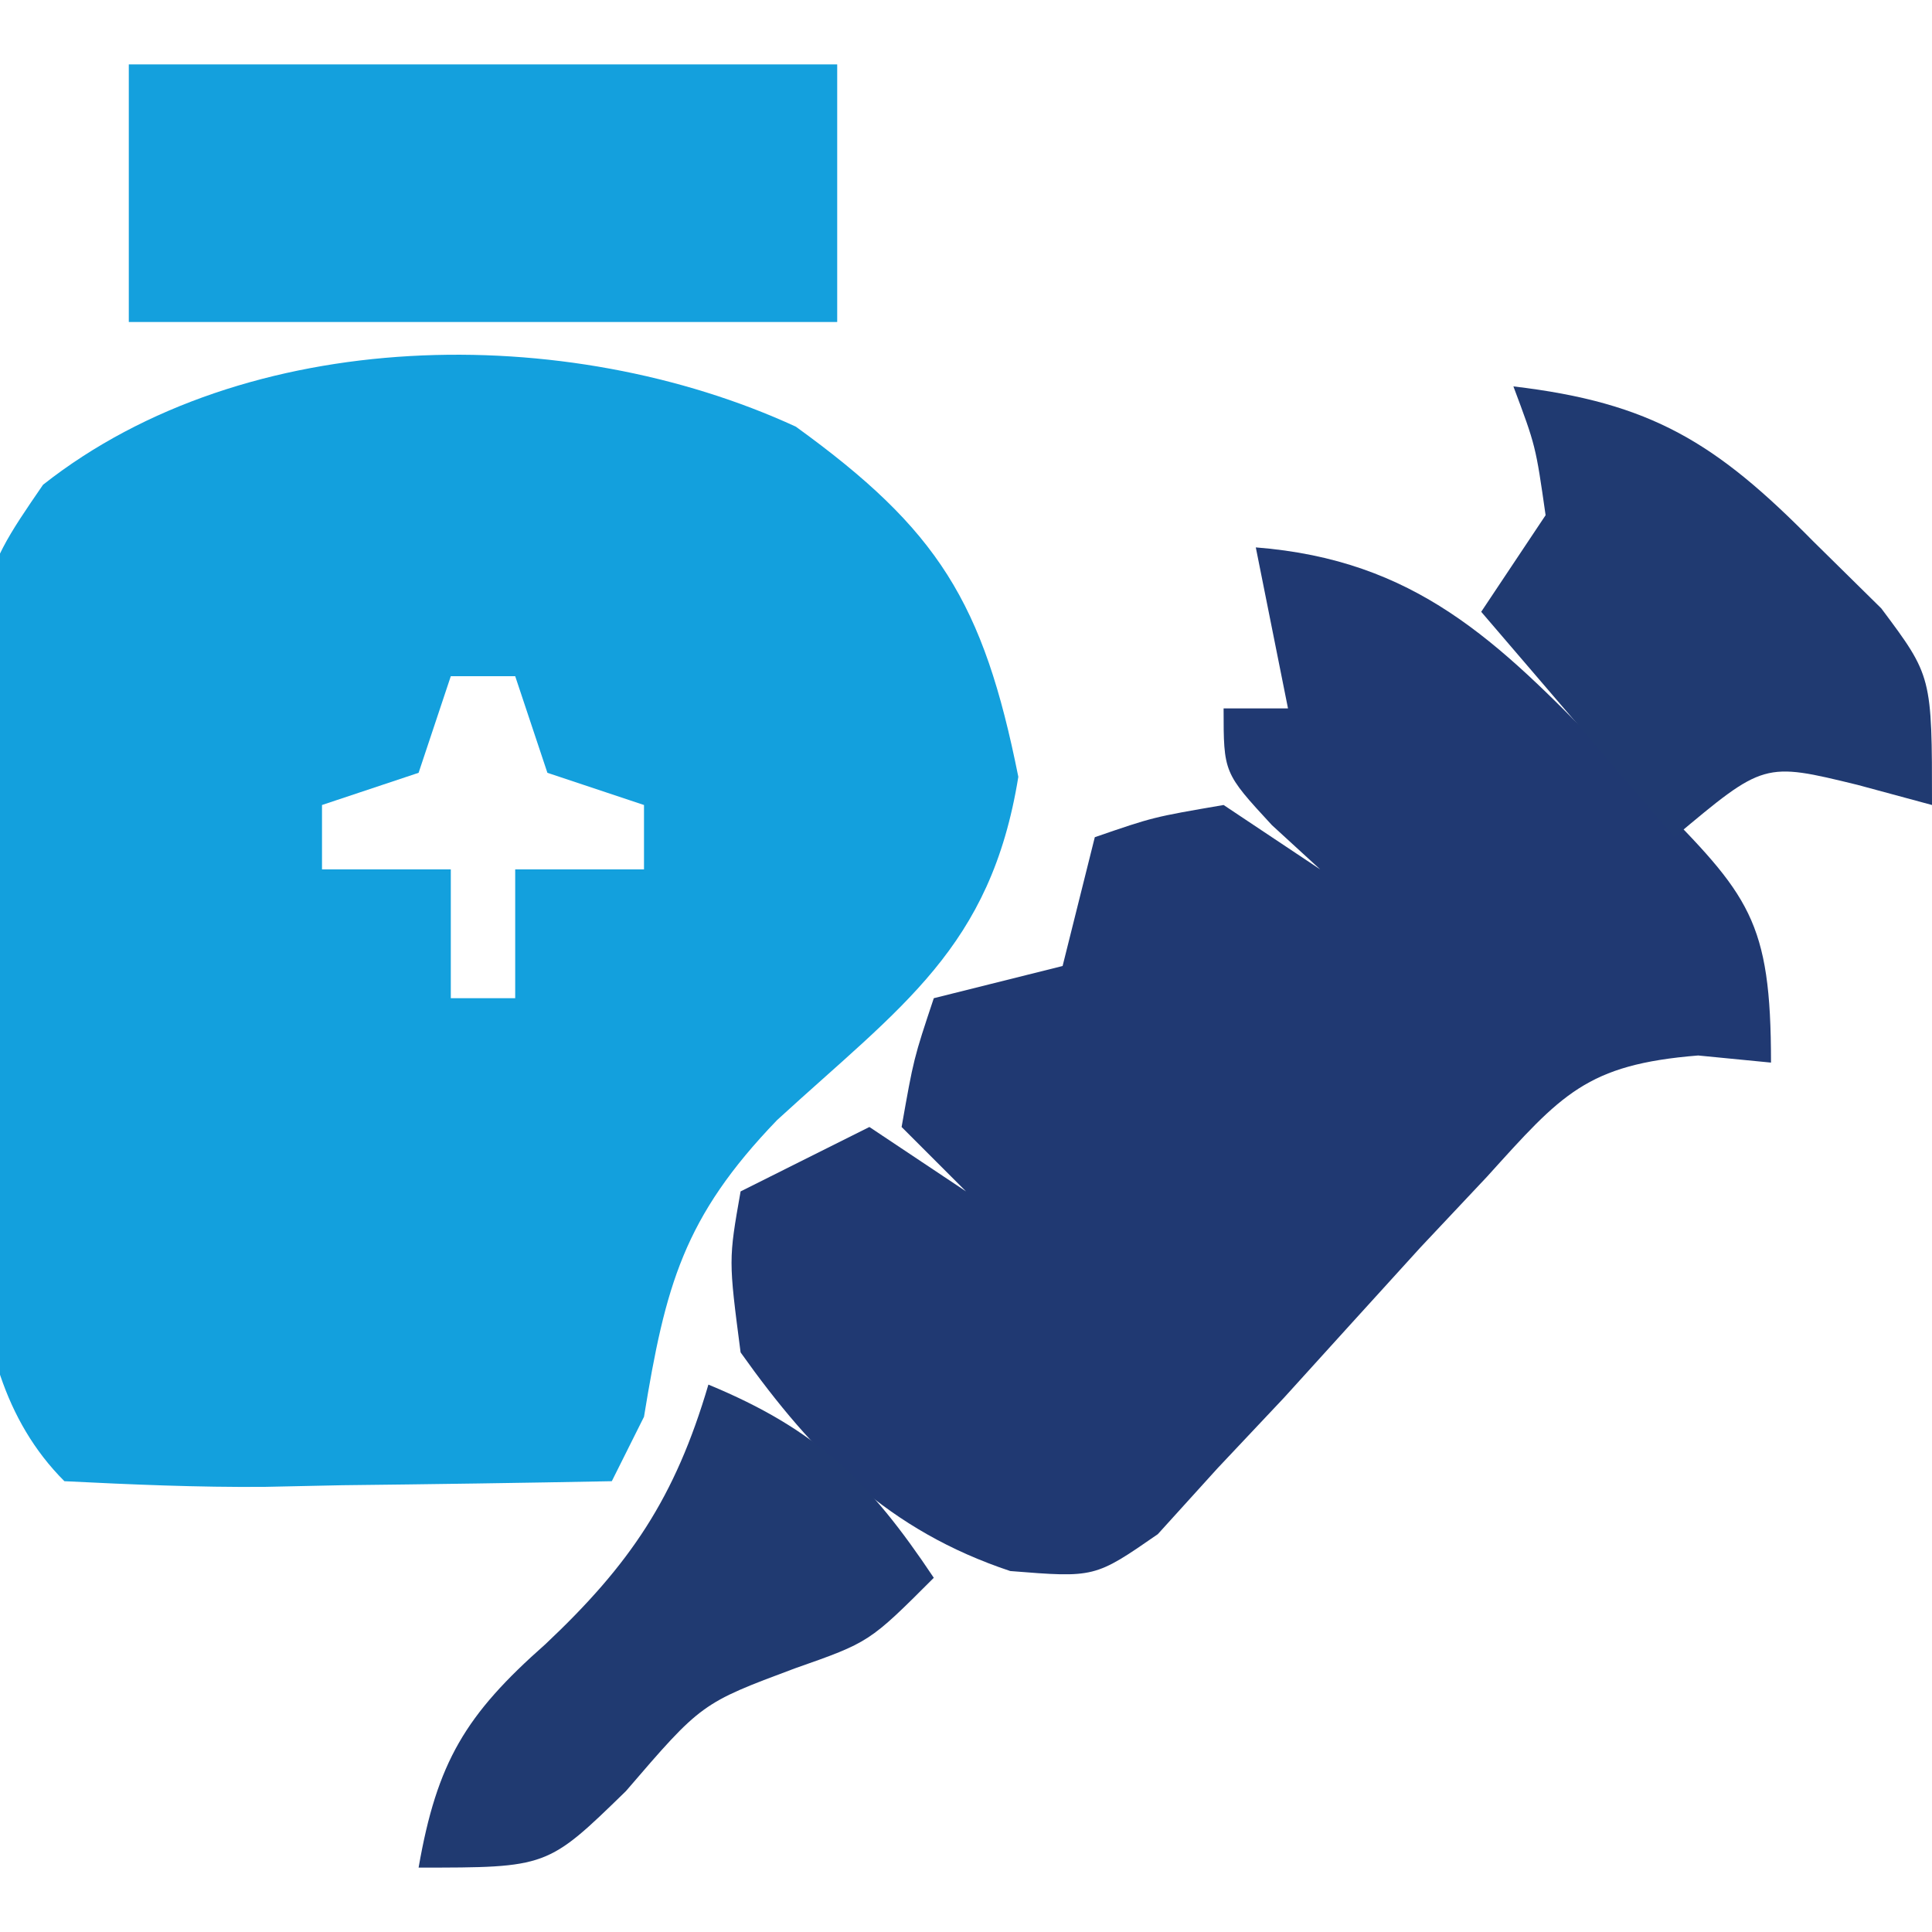 <?xml version="1.0" encoding="UTF-8"?>
<svg xmlns="http://www.w3.org/2000/svg" version="1.1" width="60" height="60">
  <path d="M0 0 C4.423 3.199 5.825 5.45 6.91 10.875 C6.053 16.19 3.283 17.991 -0.582 21.535 C-3.488 24.553 -4.051 26.681 -4.715 30.75 C-5.045 31.41 -5.375 32.07 -5.715 32.75 C-8.507 32.804 -11.298 32.844 -14.09 32.875 C-14.884 32.892 -15.678 32.909 -16.496 32.926 C-18.57 32.943 -20.644 32.853 -22.715 32.75 C-26.497 28.968 -25.217 22.542 -25.277 17.438 C-25.327 16.201 -25.377 14.964 -25.428 13.689 C-25.527 4.933 -25.527 4.933 -23.378 1.804 C-17.063 -3.174 -7.109 -3.273 0 0 Z M-10.715 7.75 C-11.045 8.74 -11.375 9.73 -11.715 10.75 C-12.705 11.08 -13.695 11.41 -14.715 11.75 C-14.715 12.41 -14.715 13.07 -14.715 13.75 C-13.395 13.75 -12.075 13.75 -10.715 13.75 C-10.715 15.07 -10.715 16.39 -10.715 17.75 C-10.055 17.75 -9.395 17.75 -8.715 17.75 C-8.715 16.43 -8.715 15.11 -8.715 13.75 C-7.395 13.75 -6.075 13.75 -4.715 13.75 C-4.715 13.09 -4.715 12.43 -4.715 11.75 C-5.705 11.42 -6.695 11.09 -7.715 10.75 C-8.045 9.76 -8.375 8.77 -8.715 7.75 C-9.375 7.75 -10.035 7.75 -10.715 7.75 Z " fill="#13A0DD" transform="translate(24.715,13.25)"></path>
  <path d="M0 0 C4.953 0.389 7.504 2.898 10.812 6.312 C11.566 7.042 11.566 7.042 12.334 7.787 C15.325 10.811 16 11.57 16 16 C14.88 15.891 14.88 15.891 13.738 15.779 C10.265 16.059 9.493 16.987 7.188 19.535 C6.504 20.262 5.821 20.988 5.117 21.736 C3.704 23.289 2.292 24.844 0.883 26.4 C0.2 27.125 -0.484 27.851 -1.188 28.598 C-1.8 29.273 -2.412 29.949 -3.043 30.645 C-5 32 -5 32 -7.626 31.79 C-11.394 30.536 -13.721 28.207 -16 25 C-16.375 22.125 -16.375 22.125 -16 20 C-14.68 19.34 -13.36 18.68 -12 18 C-11.01 18.66 -10.02 19.32 -9 20 C-9.66 19.34 -10.32 18.68 -11 18 C-10.625 15.875 -10.625 15.875 -10 14 C-8.68 13.67 -7.36 13.34 -6 13 C-5.67 11.68 -5.34 10.36 -5 9 C-3.188 8.375 -3.188 8.375 -1 8 C-0.01 8.66 0.98 9.32 2 10 C1.505 9.546 1.01 9.092 0.5 8.625 C-1 7 -1 7 -1 5 C-0.34 5 0.32 5 1 5 C0.67 3.35 0.34 1.7 0 0 Z " fill="#203972" transform="translate(39,17)"></path>
  <path d="M0 0 C7.26 0 14.52 0 22 0 C22 2.64 22 5.28 22 8 C14.74 8 7.48 8 0 8 C0 5.36 0 2.72 0 0 Z " fill="#14A0DD" transform="translate(4,2)"></path>
  <path d="M0 0 C4.291 0.504 6.298 1.753 9.312 4.812 C10.01 5.5 10.707 6.187 11.426 6.895 C13 9 13 9 13 13 C12.237 12.794 11.474 12.588 10.688 12.375 C7.781 11.666 7.781 11.666 5 14 C3.02 11.69 1.04 9.38 -1 7 C-0.34 6.01 0.32 5.02 1 4 C0.692 1.847 0.692 1.847 0 0 Z " fill="#203A71" transform="translate(47,12)"></path>
  <path d="M0 0 C3.367 1.393 4.986 2.979 7 6 C5 8 5 8 2.688 8.812 C-0.217 9.897 -0.217 9.897 -2.562 12.625 C-5 15 -5 15 -9 15 C-8.429 11.721 -7.543 10.252 -5.062 8.062 C-2.436 5.587 -1.037 3.526 0 0 Z " fill="#203A71" transform="translate(22,43)"></path>
</svg>

